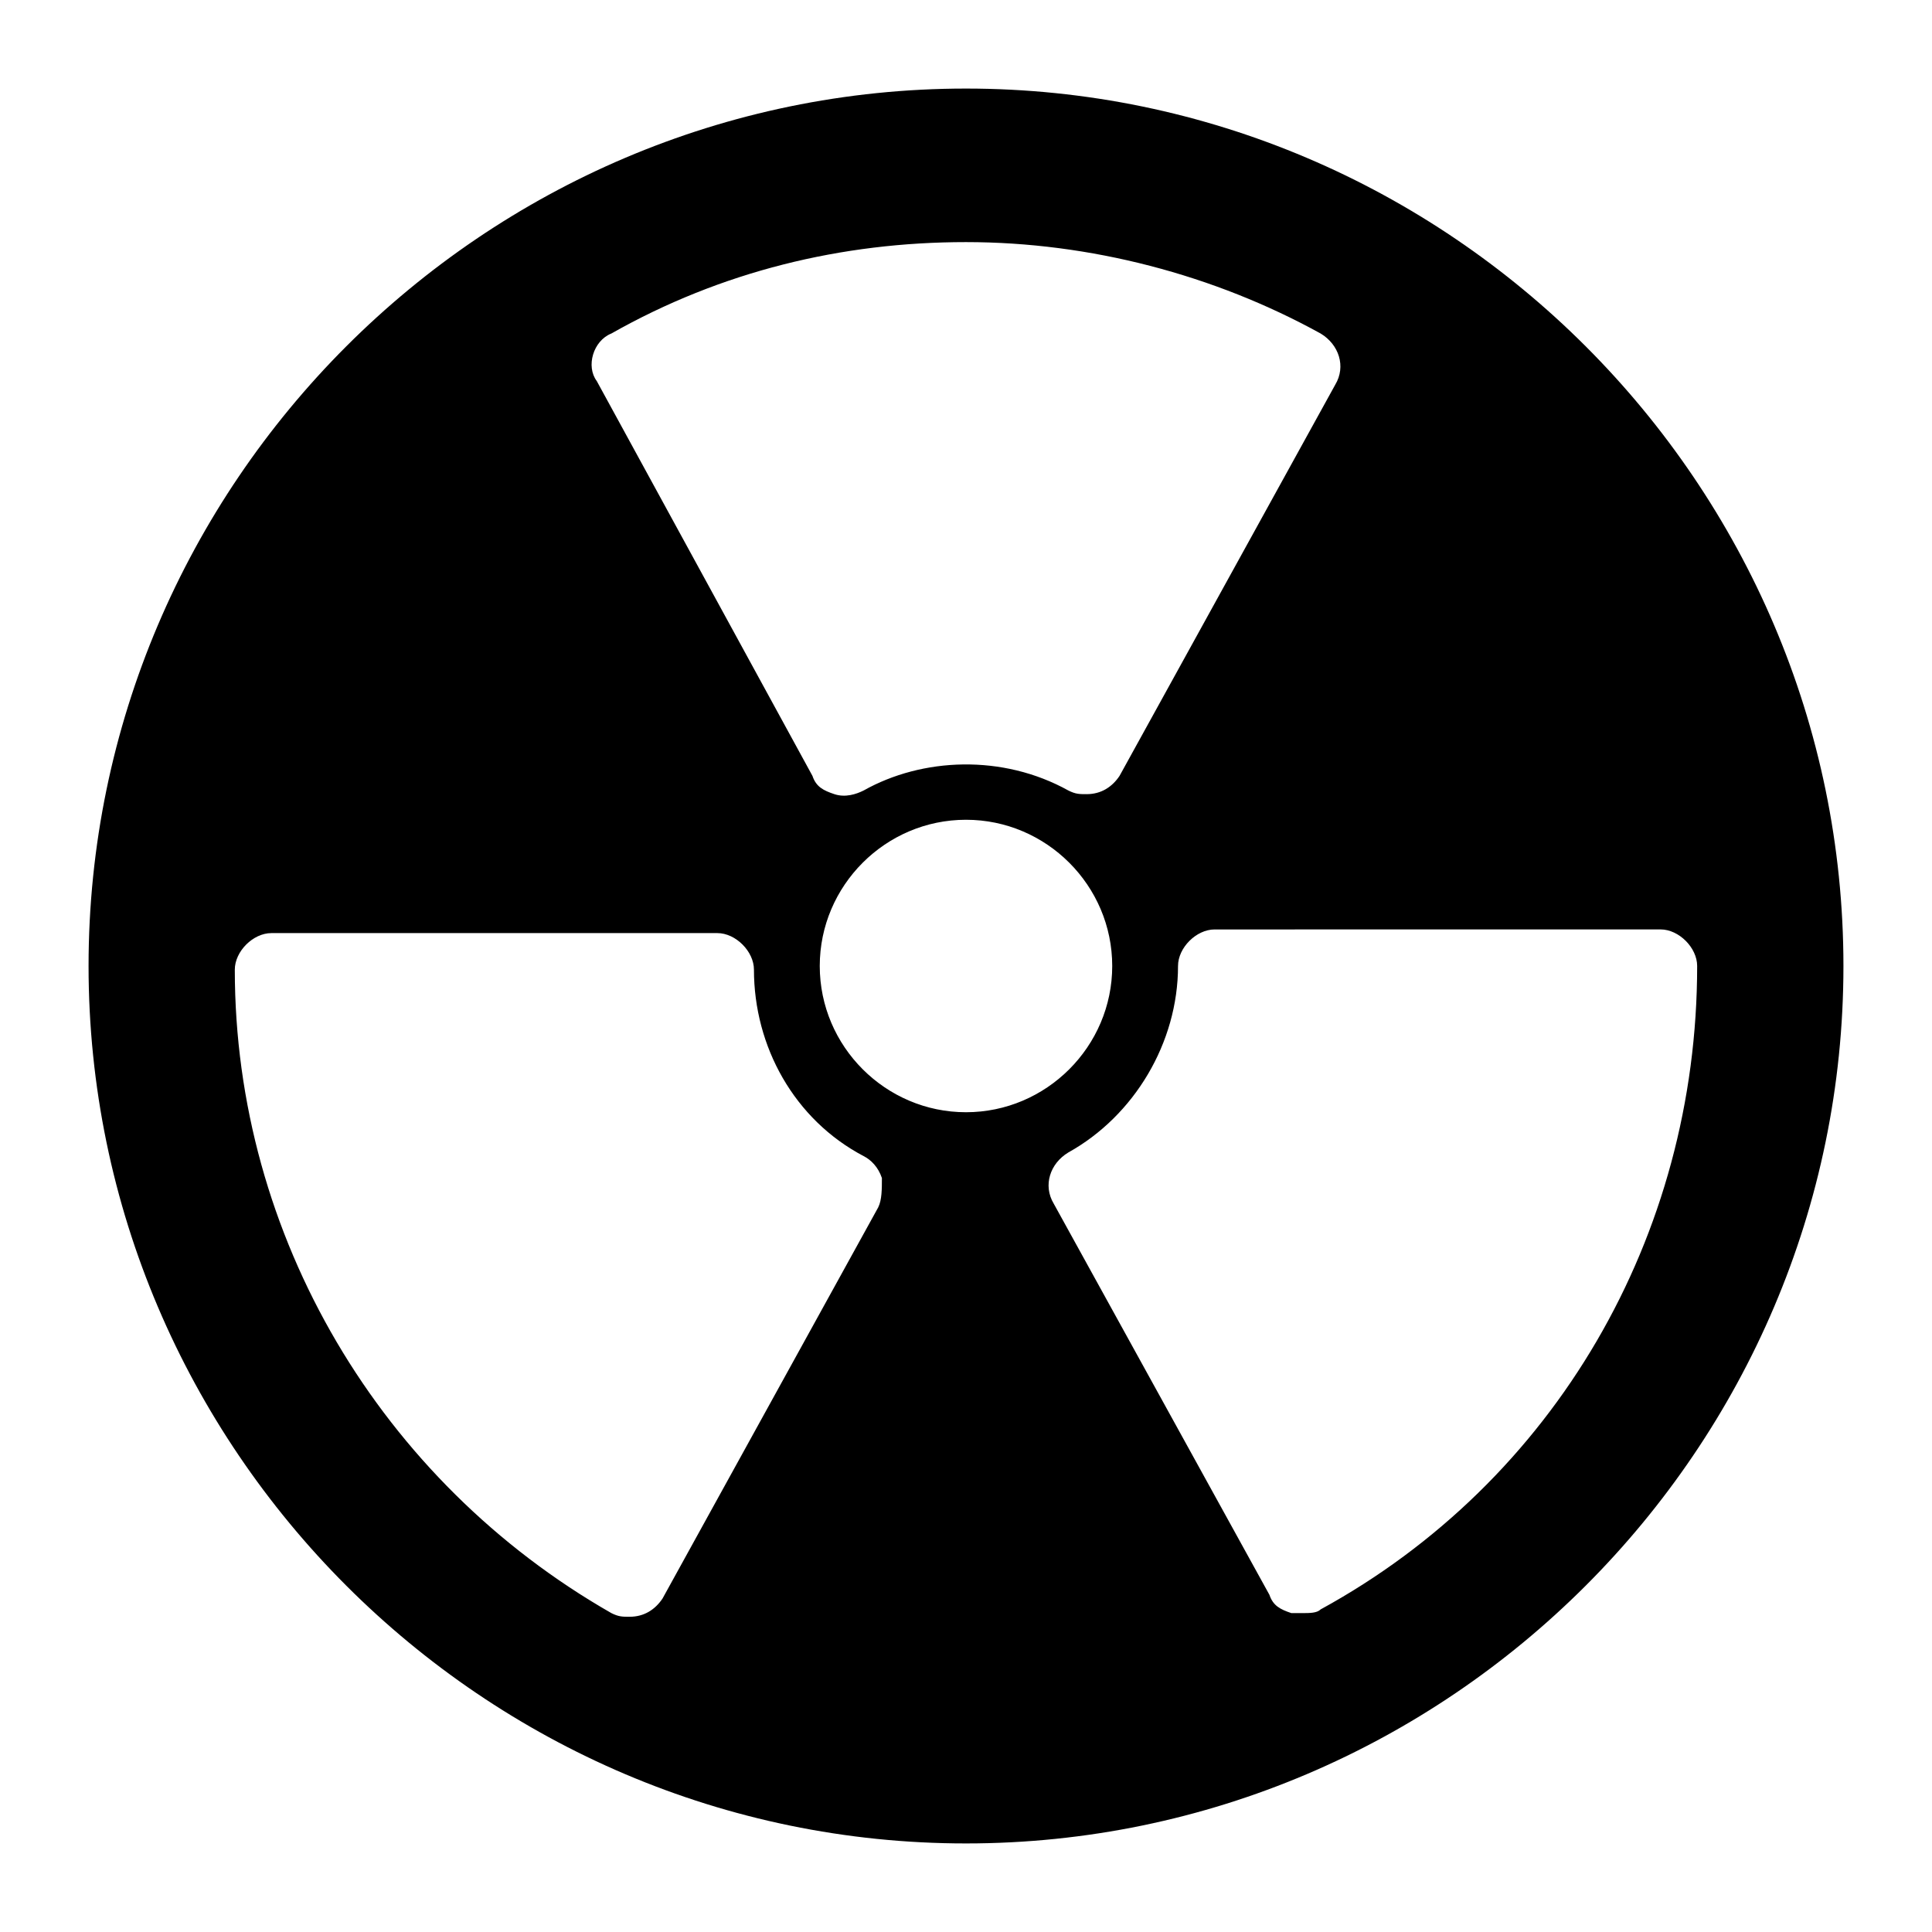 <?xml version="1.0" encoding="UTF-8"?>
<!-- Uploaded to: SVG Repo, www.svgrepo.com, Generator: SVG Repo Mixer Tools -->
<svg fill="#000000" width="800px" height="800px" version="1.1" viewBox="144 144 512 512" xmlns="http://www.w3.org/2000/svg">
 <path d="m400 167.47c-127.89 0-232.53 104.64-232.53 232.53s104.64 232.53 232.53 232.53 232.53-104.64 232.53-232.53-104.64-232.53-232.53-232.53zm-93.98 64.914c29.066-16.469 61.039-24.223 93.98-24.223s65.883 8.719 93.98 24.223c4.844 2.906 6.781 8.719 3.875 13.562l-57.164 103.67c-1.938 2.906-4.844 4.844-8.719 4.844-1.938 0-2.906 0-4.844-0.969-17.441-9.688-38.754-8.719-54.258 0-1.938 0.969-4.844 1.938-7.75 0.969s-4.844-1.938-5.812-4.844l-57.164-104.64c-2.906-3.875-0.969-10.656 3.875-12.594zm70.727 231.56-57.164 103.67c-1.938 2.906-4.844 4.844-8.719 4.844-1.938 0-2.906 0-4.844-0.969-61.039-34.879-99.793-99.793-99.793-170.52 0-4.844 4.844-9.688 9.688-9.688h118.2c4.844 0 9.688 4.844 9.688 9.688 0 20.348 10.656 39.723 29.066 49.41 1.938 0.969 3.875 2.906 4.844 5.812 0 2.906 0 5.812-0.969 7.754zm-15.504-63.945c0-21.316 17.441-38.754 38.754-38.754 21.316 0 38.754 17.441 38.754 38.754 0 21.316-17.441 38.754-38.754 38.754s-38.754-17.441-38.754-38.754zm132.73 170.52c-0.969 0.969-2.906 0.969-4.844 0.969h-2.906c-2.906-0.969-4.844-1.938-5.812-4.844l-57.164-103.67c-2.906-4.844-0.969-10.656 3.875-13.562 17.441-9.688 29.066-29.066 29.066-49.41 0-4.844 4.844-9.688 9.688-9.688l118.2-0.008c4.844 0 9.688 4.844 9.688 9.688 0 71.699-37.785 136.61-99.793 170.52z"/>
</svg>